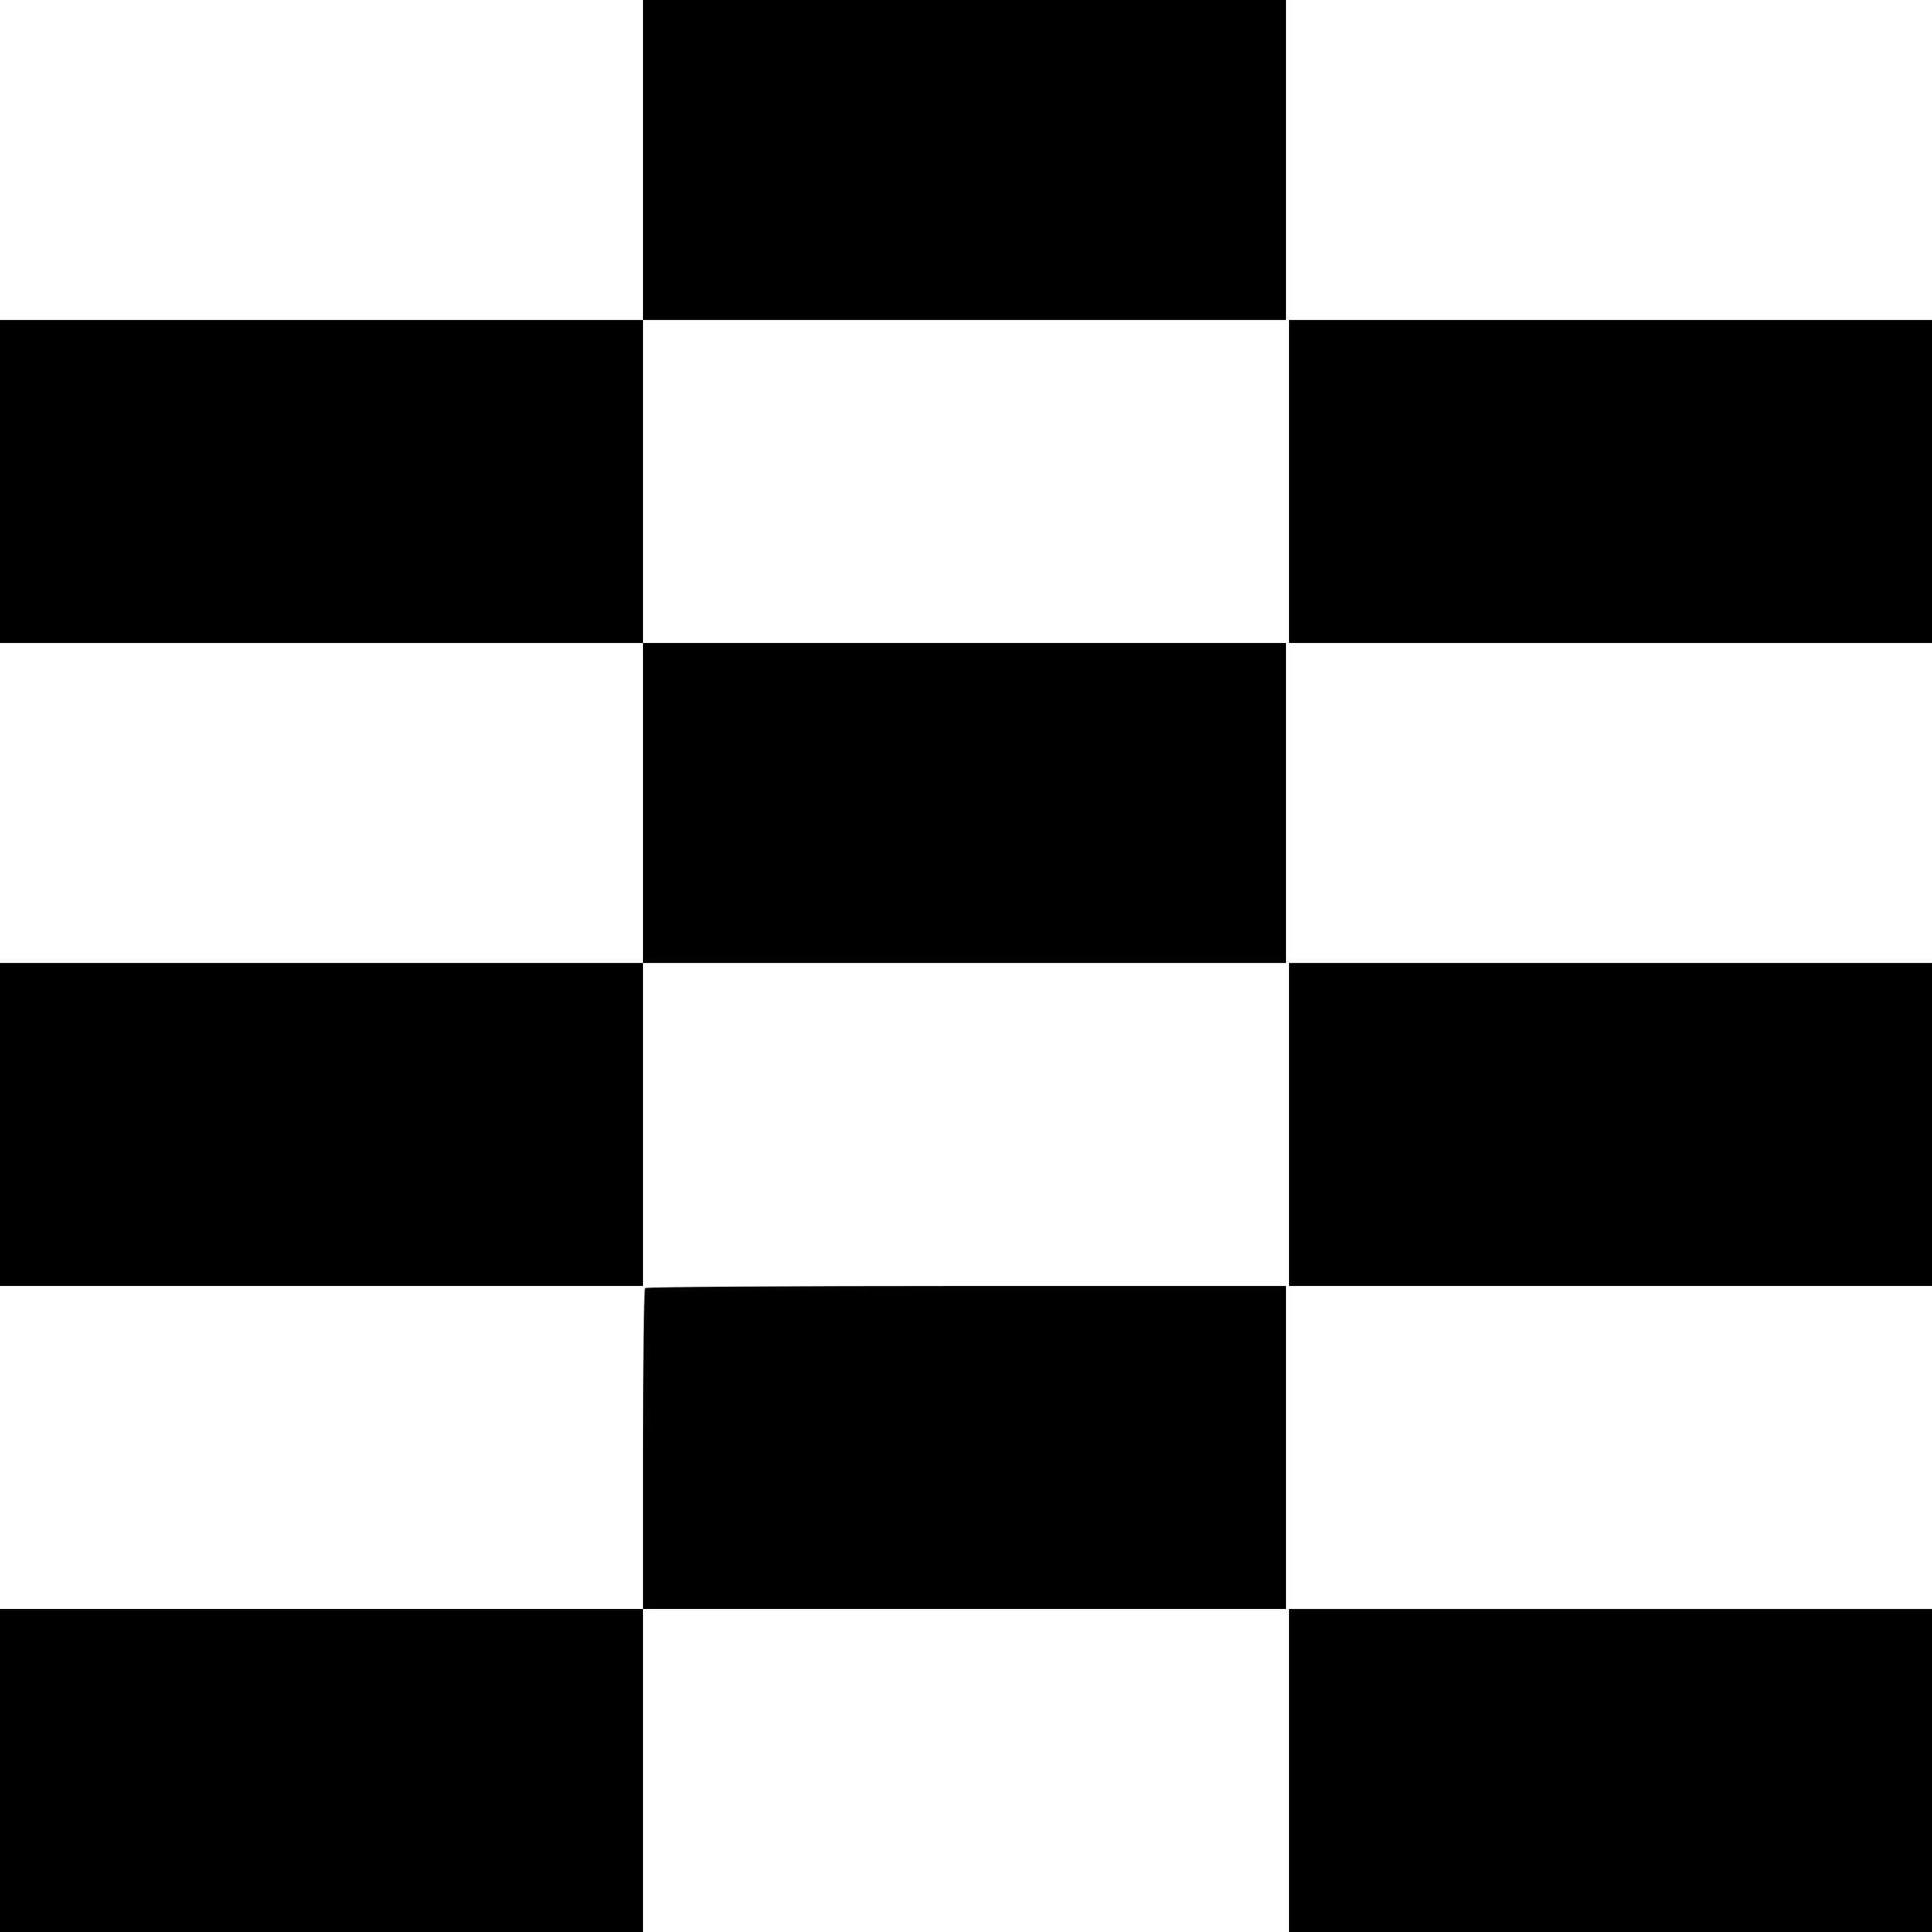 <?xml version="1.0" standalone="no"?>
<!DOCTYPE svg PUBLIC "-//W3C//DTD SVG 20010904//EN"
 "http://www.w3.org/TR/2001/REC-SVG-20010904/DTD/svg10.dtd">
<svg version="1.0" xmlns="http://www.w3.org/2000/svg"
 width="640pt" height="640pt" viewBox="0 0 640 640"
 preserveAspectRatio="xMidYMid meet">
<g transform="translate(0,640) scale(0.1,-0.1)"
fill="#000000" stroke="none">
<path d="M2130 5870 l0 -530 -1065 0 -1065 0 0 -535 0 -535 1065 0 1065 0 0
-530 0 -530 -1065 0 -1065 0 0 -535 0 -535 1065 0 1065 0 0 535 0 535 1065 0
1065 0 0 530 0 530 -1065 0 -1065 0 0 535 0 535 1065 0 1065 0 0 530 0 530
-1065 0 -1065 0 0 -530z"/>
<path d="M4270 4805 l0 -535 1065 0 1065 0 0 535 0 535 -1065 0 -1065 0 0
-535z"/>
<path d="M4270 2675 l0 -535 1065 0 1065 0 0 535 0 535 -1065 0 -1065 0 0
-535z"/>
<path d="M2137 2133 c-4 -3 -7 -244 -7 -535 l0 -528 -1065 0 -1065 0 0 -535 0
-535 1065 0 1065 0 0 535 0 535 1065 0 1065 0 0 535 0 535 -1058 0 c-582 0
-1062 -3 -1065 -7z"/>
<path d="M4270 535 l0 -535 1065 0 1065 0 0 535 0 535 -1065 0 -1065 0 0 -535z"/>
</g>
</svg>
